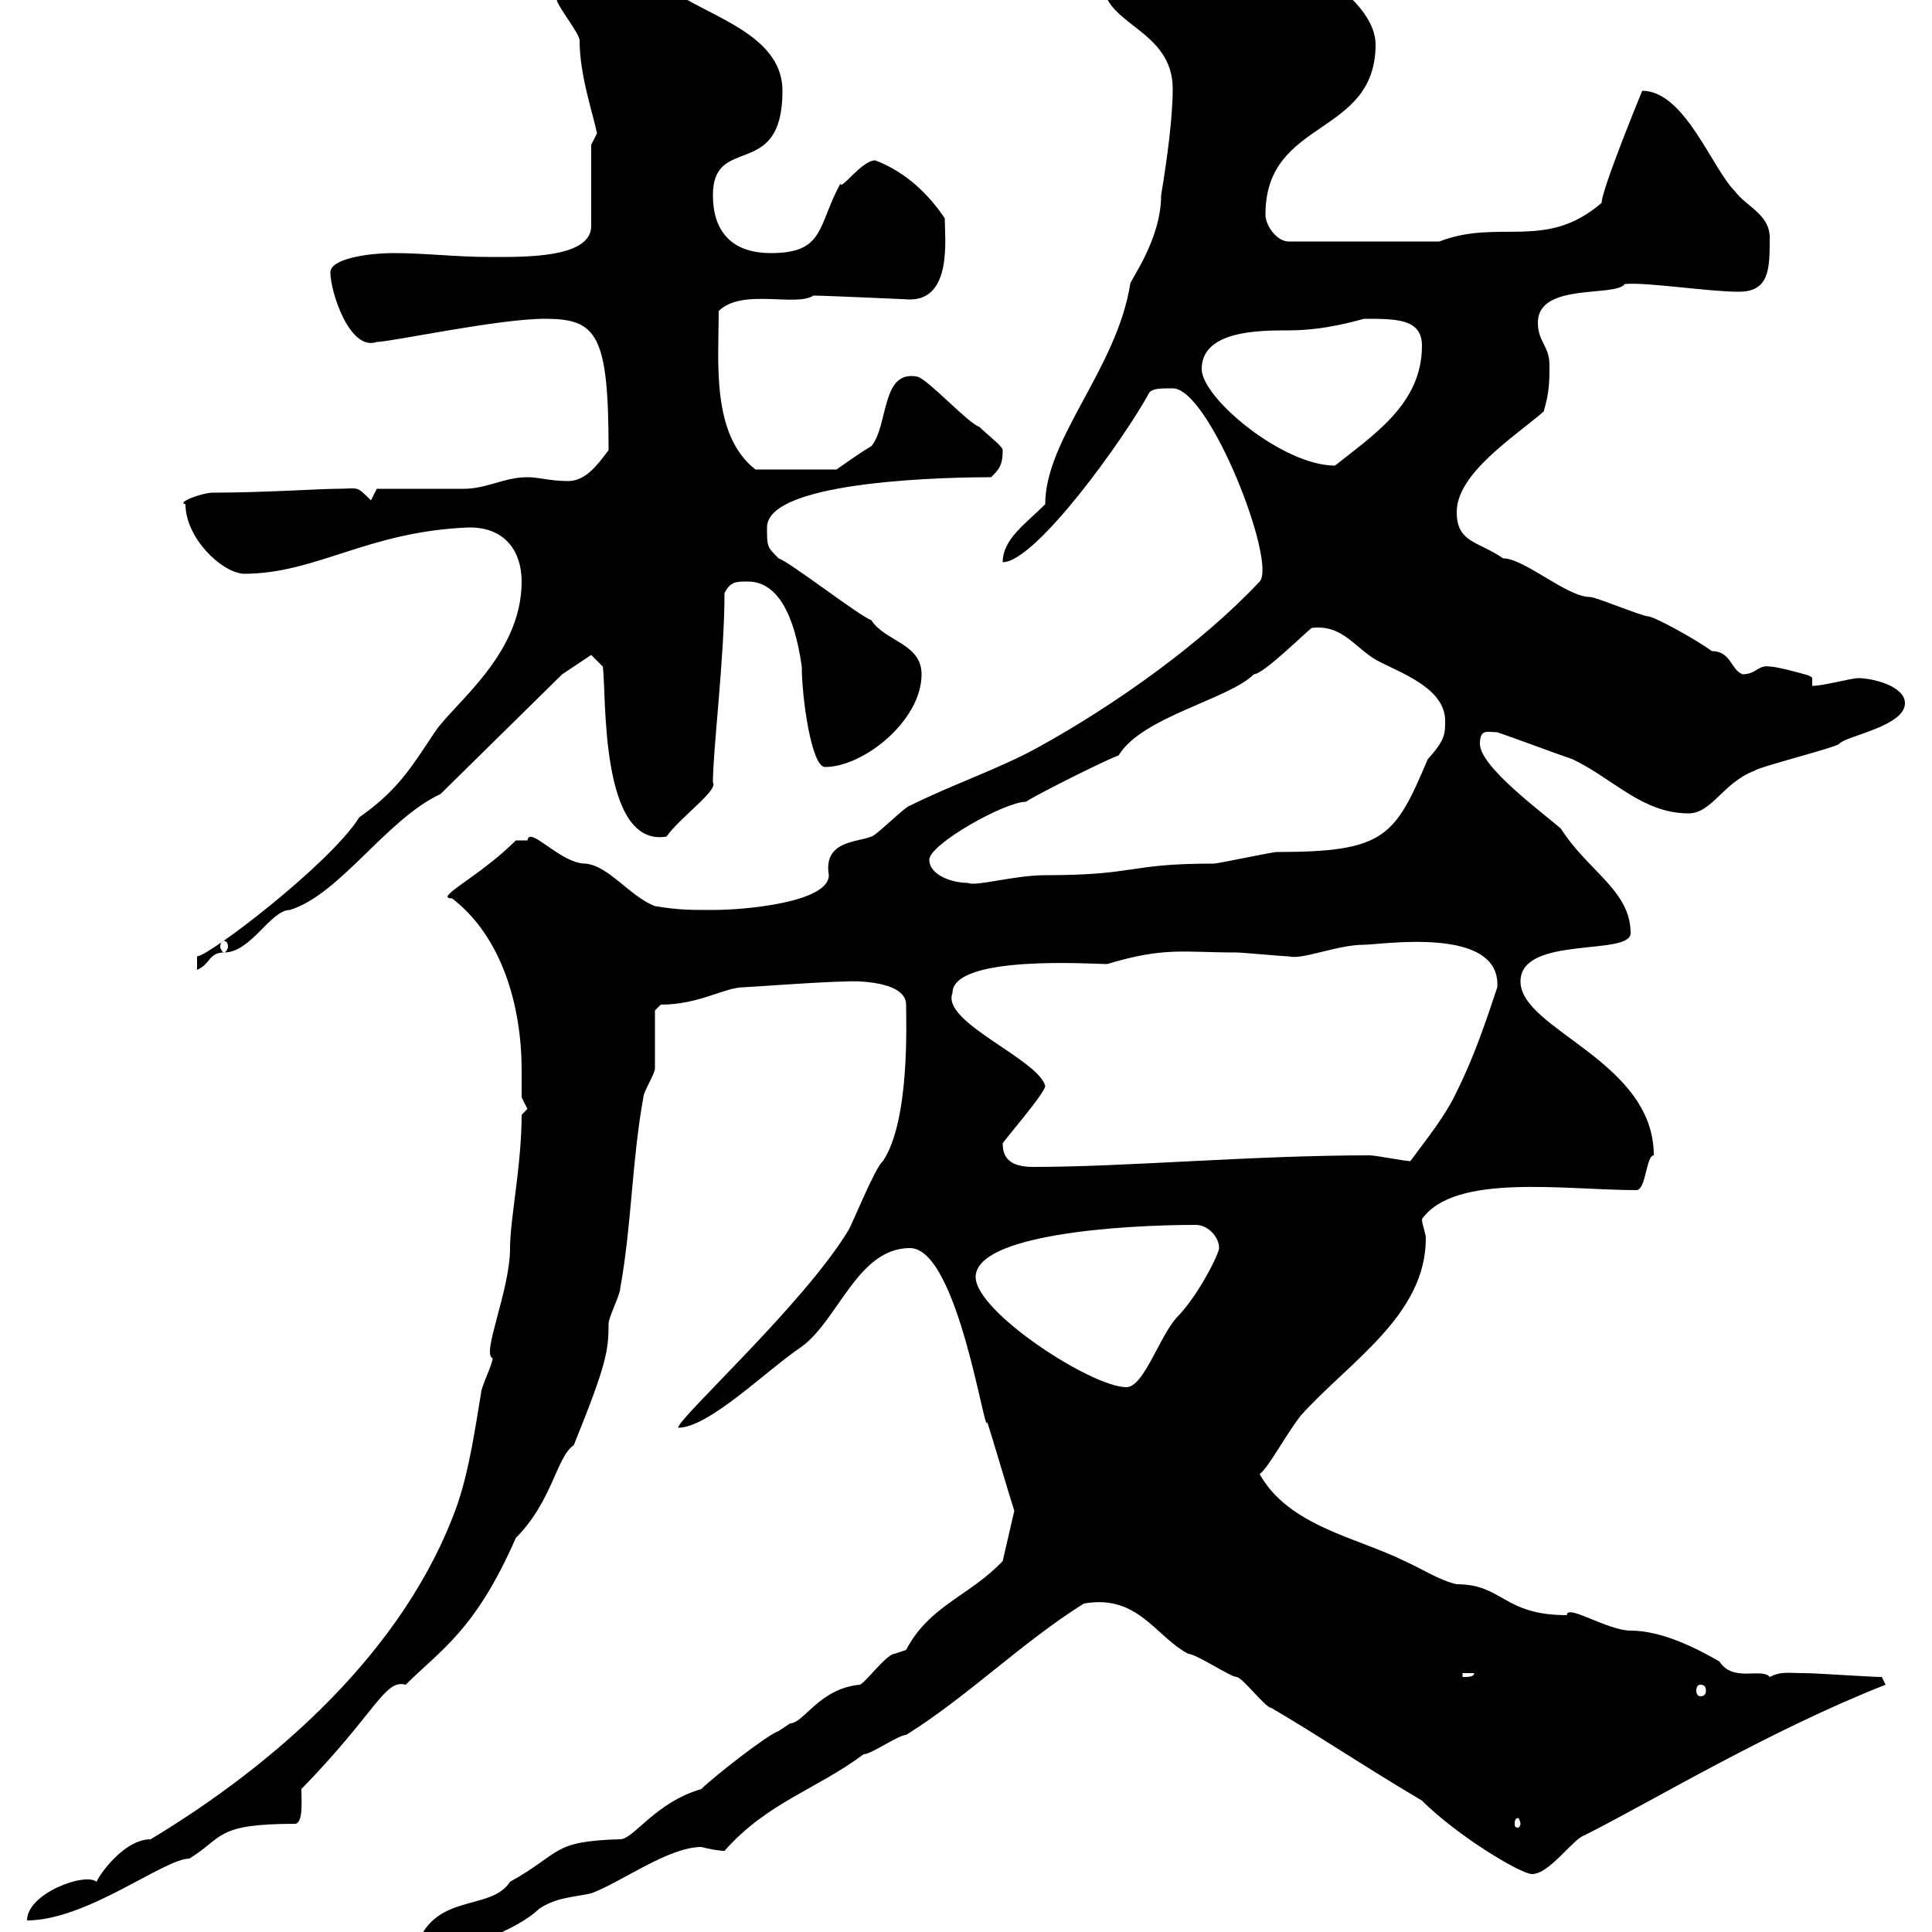 <svg xmlns="http://www.w3.org/2000/svg" xmlns:xlink="http://www.w3.org/1999/xlink" width="300" height="300"><path d="M108.90 277.80C101.70 279.90 98.40 285.60 96.30 285.60C85.50 285.90 87.30 287.70 79.20 292.20C76.50 296.40 69.30 294.30 65.70 300C59.40 301.80 57.90 301.20 56.70 304.80C55.80 305.40 48.60 308.40 48.60 310.20C55.80 310.20 62.10 306.60 68.40 303C71.10 303 80.40 299.70 83.70 296.40C86.40 294.60 89.10 294.60 91.80 294C96.60 292.20 103.80 286.80 108.90 286.80C110.10 287.10 111.60 287.40 112.50 287.40C119.10 279.90 126.90 277.80 134.10 272.40C135.30 272.40 139.50 269.40 140.70 269.40C150.30 263.40 158.70 255 168.30 249C176.70 247.50 179.40 254.10 184.50 256.80C185.70 256.80 191.10 260.40 192 260.40C192.90 260.40 196.50 265.20 197.40 265.20C204.60 269.40 211.20 273.90 220.80 279.60C226.20 285 236.10 291 237.90 291C240.60 291 244.20 285.60 246 285C256.20 279.90 274.50 268.80 292.80 261.60C292.80 261.60 292.20 260.40 292.20 260.40C290.40 260.40 282 259.80 280.20 259.80C277.50 259.80 276.60 259.50 274.80 260.40C273.60 258.90 269.10 261.30 267 258C263.40 255.90 258 253.20 253.20 253.20C249.60 253.20 243.30 249 243.30 250.80C233.40 250.80 233.40 246 226.20 246C223.50 245.40 220.80 243.60 218.10 242.40C210.90 238.80 200.10 237 195.60 228.90C197.10 227.70 199.20 223.50 201.90 219.90C209.40 211.50 221.40 204.30 221.40 192.30C221.40 191.40 220.80 190.20 220.80 189.30C225.90 182.10 243 184.80 254.10 184.80C255.60 184.80 255.60 179.40 256.80 179.40C256.80 164.70 236.10 159.90 236.10 152.40C236.10 145.20 253.20 148.50 253.20 144.90C253.20 138.30 246.60 135.30 242.40 128.70C239.70 126.30 229.80 119.10 229.80 115.50C229.80 113.10 231 113.70 232.50 113.70C234.30 114.30 242.40 117.30 244.20 117.90C250.50 120.90 255 126.30 262.20 126.30C265.80 126.30 267.60 121.50 272.40 119.70C273 119.10 285 116.10 285.60 115.50C286.50 114.30 295.80 112.80 295.80 109.20C295.80 106.50 290.70 105.30 288.60 105.30C287.40 105.30 283.20 106.50 281.40 106.50C281.40 105.90 281.40 105.60 281.40 105.30C281.40 105.30 281.40 105 280.20 104.70C280.20 104.70 276 103.50 274.80 103.50C273 103.20 272.70 104.70 270.60 104.70C268.80 104.10 268.80 101.10 265.80 101.10C263.40 99.30 256.80 95.70 255.90 95.70C255 95.70 247.80 92.70 246.90 92.70C243.30 92.70 236.70 86.70 233.40 86.70C229.50 84 226.20 84.30 226.20 79.50C226.20 73.50 235.20 67.80 239.70 63.90C240.60 60.90 240.60 59.10 240.60 56.70C240.60 53.70 238.80 53.10 238.80 50.10C238.80 43.80 250.80 46.20 252.30 44.10C255.90 43.80 265.20 45.30 270 45.30C274.80 45.30 274.80 41.70 274.80 36.90C274.80 33.30 271.20 32.10 269.40 29.70C265.80 26.10 261.60 14.10 255 14.10C255 14.10 248.70 29.40 248.70 31.50C240 39 232.80 33.90 223.50 37.50L200.10 37.50C198.30 37.50 196.50 35.10 196.50 33.30C196.50 18.30 213.60 21.30 213.60 6.90C213.60 0.30 202.50-6 201-5.70C200.10-4.50 197.10-9.30 194.70-9.30C186.60-9.90 175.80-6.30 171.30-2.70C171.30 3.90 182.10 4.50 182.10 13.80C182.10 18.30 181.20 24.90 180.30 30.30C180.30 37.20 175.50 43.50 175.50 44.10C173.40 57.30 162.30 68.10 162.30 78.30C159.30 81.30 155.70 83.70 155.70 87.30C160.80 87.30 174.60 68.10 178.50 60.90C179.10 60.30 180.30 60.30 182.10 60.30C187.80 60.30 198.30 87.30 195.60 90.30C186.60 99.90 173.10 109.50 161.10 116.10C155.10 119.40 147.90 121.80 141.30 125.10C140.70 125.10 135.90 129.90 135.30 129.90C133.20 130.80 127.80 130.50 128.70 135.90C128.70 140.10 115.80 141.30 110.70 141.30C107.10 141.30 105.30 141.30 101.70 140.70C97.80 139.20 94.50 134.40 90.90 134.10C87 134.10 82.20 128.10 81.90 130.50C81.90 130.50 80.10 130.50 80.10 130.50C74.40 136.20 67.20 139.50 70.20 139.50C78 145.50 81 156.30 81 166.20C81 167.70 81 168.90 81 170.40C81 170.40 81.90 172.20 81.90 172.20C81.90 172.20 81 173.10 81 173.10C81 180.90 79.20 189.30 79.20 193.80C79.20 200.40 74.70 210.30 76.50 210.90C76.50 211.80 74.70 215.40 74.70 216.30C73.80 221.70 72.90 228 71.10 233.40C63 256.50 42.30 274.20 23.40 285.60C19.20 285.60 15.30 291.30 15 292.20C13.20 290.70 4.20 294 4.20 298.20C13.50 298.20 25.50 288.60 29.40 288.60C34.80 285.30 33.30 283.20 45.90 283.20C47.10 282.90 46.80 279.60 46.80 277.80C58.50 265.80 59.70 260.70 63 261.60C68.40 256.20 73.80 253.20 80.10 238.80C85.80 233.10 86.40 226.20 89.10 224.40C94.20 211.80 94.50 209.70 94.50 205.50C94.50 204.60 96.30 201 96.30 200.10C98.10 190.20 98.10 180.30 99.90 170.40C99.90 169.50 101.70 166.80 101.70 165.90C101.70 164.10 101.70 157.80 101.70 156.90L102.60 156C108.60 156 112.50 153.30 115.50 153.30C116.10 153.30 128.10 152.40 131.70 152.40C130.50 152.40 140.70 151.80 140.70 156C140.70 158.70 141.30 174 137.10 180.30C135.90 181.20 132.30 190.20 131.70 191.10C124.80 202.50 105.30 220.20 105.30 221.70C110.10 221.70 119.10 212.70 124.50 209.10C130.20 204.90 133.20 193.80 141.30 193.80C148.80 193.80 153 223.80 153.30 220.80C153.90 222.60 156.90 232.80 157.50 234.60L155.70 242.40C150.60 247.80 144.30 249.30 140.70 256.20C140.70 256.20 138.90 256.80 138.90 256.80C137.70 256.80 134.10 261.60 133.50 261.60C127.20 262.20 124.80 267.60 122.70 267.60C122.70 267.60 120.90 268.80 120.90 268.80C119.10 269.40 110.70 276 108.90 277.80ZM236.10 283.20C236.10 283.50 235.80 283.80 235.80 283.80C235.20 283.80 235.20 283.50 235.20 283.20C235.20 282.90 235.20 282.30 235.80 282.30C235.80 282.30 236.10 282.90 236.10 283.20ZM264 261.60C264.60 261.60 264.90 261.90 264.90 262.50C264.90 263.10 264.60 263.40 264 263.40C263.70 263.40 263.40 263.10 263.40 262.50C263.40 261.90 263.70 261.60 264 261.60ZM227.10 259.80L228.90 259.80C228.90 260.40 228 260.40 227.10 260.40ZM151.50 198.30C151.50 191.70 174 190.20 185.70 190.20C187.50 190.20 189.30 192 189.30 193.80C189.30 194.70 186 201.30 182.70 204.60C180 207.60 177.60 215.40 174.90 215.40C169.50 215.40 151.50 203.70 151.50 198.30ZM155.70 177.60C155.40 177.60 162.30 169.80 162.30 168.60C161.10 164.40 146.10 158.70 147.90 154.20C147.90 148.20 169.80 149.70 171.90 149.70C180.90 147 183.60 147.90 192 147.90C192.90 147.90 199.20 148.50 200.10 148.50C202.20 149.10 207.60 146.70 211.80 146.70C214.50 146.70 233.10 143.70 232.50 153.30C230.70 158.70 228.90 164.10 226.20 169.50C224.40 173.40 221.40 177 219 180.30C218.10 180.30 213.60 179.40 212.70 179.40C194.40 179.40 174.90 181.20 160.50 181.20C157.50 181.20 155.70 180.30 155.70 177.60ZM30.60 148.50L30.60 150.60C32.70 149.70 32.40 147.90 34.80 147.90C39 147.90 42 141.30 45 141.30C52.80 138.90 60 127.20 68.40 123.30L87.30 104.70L91.80 101.70L93.60 103.50C94.20 107.40 93 131.70 103.50 129.90C105.60 126.90 111.60 122.70 110.70 121.50C110.70 116.40 112.50 102 112.50 92.10C113.40 90.30 114.30 90.30 116.10 90.30C120.60 90.30 123.30 95.10 124.50 103.50C124.50 108.30 126 119.10 128.10 119.10C134.10 119.10 143.10 111.90 143.10 104.70C143.10 99.90 137.40 99.60 135.30 96.30C133.50 95.70 122.70 87.30 120.90 86.70C119.10 84.90 119.10 84.90 119.10 81.90C119.10 74.40 148.80 74.10 153.90 74.10C155.10 72.90 155.70 72.30 155.70 69.90C155.70 69.30 153.30 67.50 152.10 66.30C150.30 65.70 144.30 59.10 142.50 58.50C136.80 57.30 138 66 135.30 69.30C134.10 69.90 129.90 72.90 129.90 72.90L117.30 72.90C110.40 67.50 111.60 56.10 111.60 48.30C115.20 44.70 123.60 47.70 126.30 45.90C128.40 45.90 141 46.50 141.30 46.50C147.90 46.50 146.70 36.90 146.70 33.90C144.30 30.30 140.70 26.70 135.90 24.90C133.80 24.90 130.50 29.70 130.50 28.50C126.90 35.10 128.10 39.30 119.70 39.30C113.40 39.30 110.70 35.70 110.70 30.30C110.70 20.70 121.50 28.20 121.50 14.10C121.50 6.30 112.50 3.30 106.20-0.30C102-1.50 100.20-5.70 91.80-5.70C90.90-5.70 91.80-3.90 90-3.90C89.10-3.90 88.20-3.90 88.20-4.50C87-3.30 85.80-1.20 86.40-0.30C86.40 0.90 90 5.10 90 6.30C90 11.70 92.10 17.70 92.70 20.70C92.70 20.70 91.80 22.50 91.80 22.50L91.80 35.10C91.80 40.20 81 39.90 75.90 39.90C70.80 39.90 66 39.30 61.20 39.30C57 39.30 51.30 40.20 51.30 42.30C51.30 45.30 54.30 54.60 58.50 53.10C60.60 53.10 77.40 49.50 84.60 49.50C92.70 49.50 94.50 51.90 94.50 69.90C92.70 72.30 90.90 74.70 88.20 74.70C85.50 74.70 83.70 74.10 81.90 74.10C78.30 74.10 75.60 75.90 72 75.90C70.20 75.90 60.30 75.90 58.50 75.90L57.60 77.70C55.20 75.30 55.80 75.90 52.20 75.90C49.80 75.90 40.80 76.50 33 76.50C31.50 76.50 27.30 78 28.80 78.30C28.80 83.40 34.20 88.80 37.80 89.10C49.20 89.10 57 82.50 72.90 81.90C78.60 81.90 81 85.80 81 90.30C81 101.70 70.50 109.20 67.50 113.70C63.90 119.10 61.80 122.70 55.80 126.90C51.30 134.10 32.40 148.50 30.60 148.50ZM34.80 146.10C35.10 146.10 35.40 146.40 35.40 147C35.40 147.30 35.10 147.90 34.80 147.90C34.50 147.90 34.20 147.30 34.20 147C34.20 146.40 34.50 146.10 34.80 146.10ZM144.30 133.50C144.30 131.10 156 124.50 159.30 124.50C161.10 123.30 171.90 117.90 173.70 117.30C177.30 111.30 190.80 108.60 194.70 104.70C196.20 104.70 202.80 98.10 203.70 97.50C208.80 96.90 210.60 101.10 214.50 102.90C218.10 104.70 224.40 107.10 224.40 111.90C224.40 114 224.40 114.90 221.70 117.90C216.60 129.90 215.10 132.30 198.30 132.30C197.40 132.30 189.30 134.10 188.40 134.10C174.90 134.10 176.70 135.90 162.30 135.90C157.50 135.90 151.50 137.70 150.30 137.10C147.90 137.10 144.30 135.90 144.30 133.50ZM186.60 57.30C186.60 51.30 195.60 51.30 200.10 51.30C205.80 51.30 210.60 49.80 211.80 49.50C216.90 49.50 220.80 49.50 220.80 53.70C220.80 62.70 213.30 67.50 207.30 72.30C199.20 72.30 186.60 61.80 186.60 57.30Z"/></svg>
